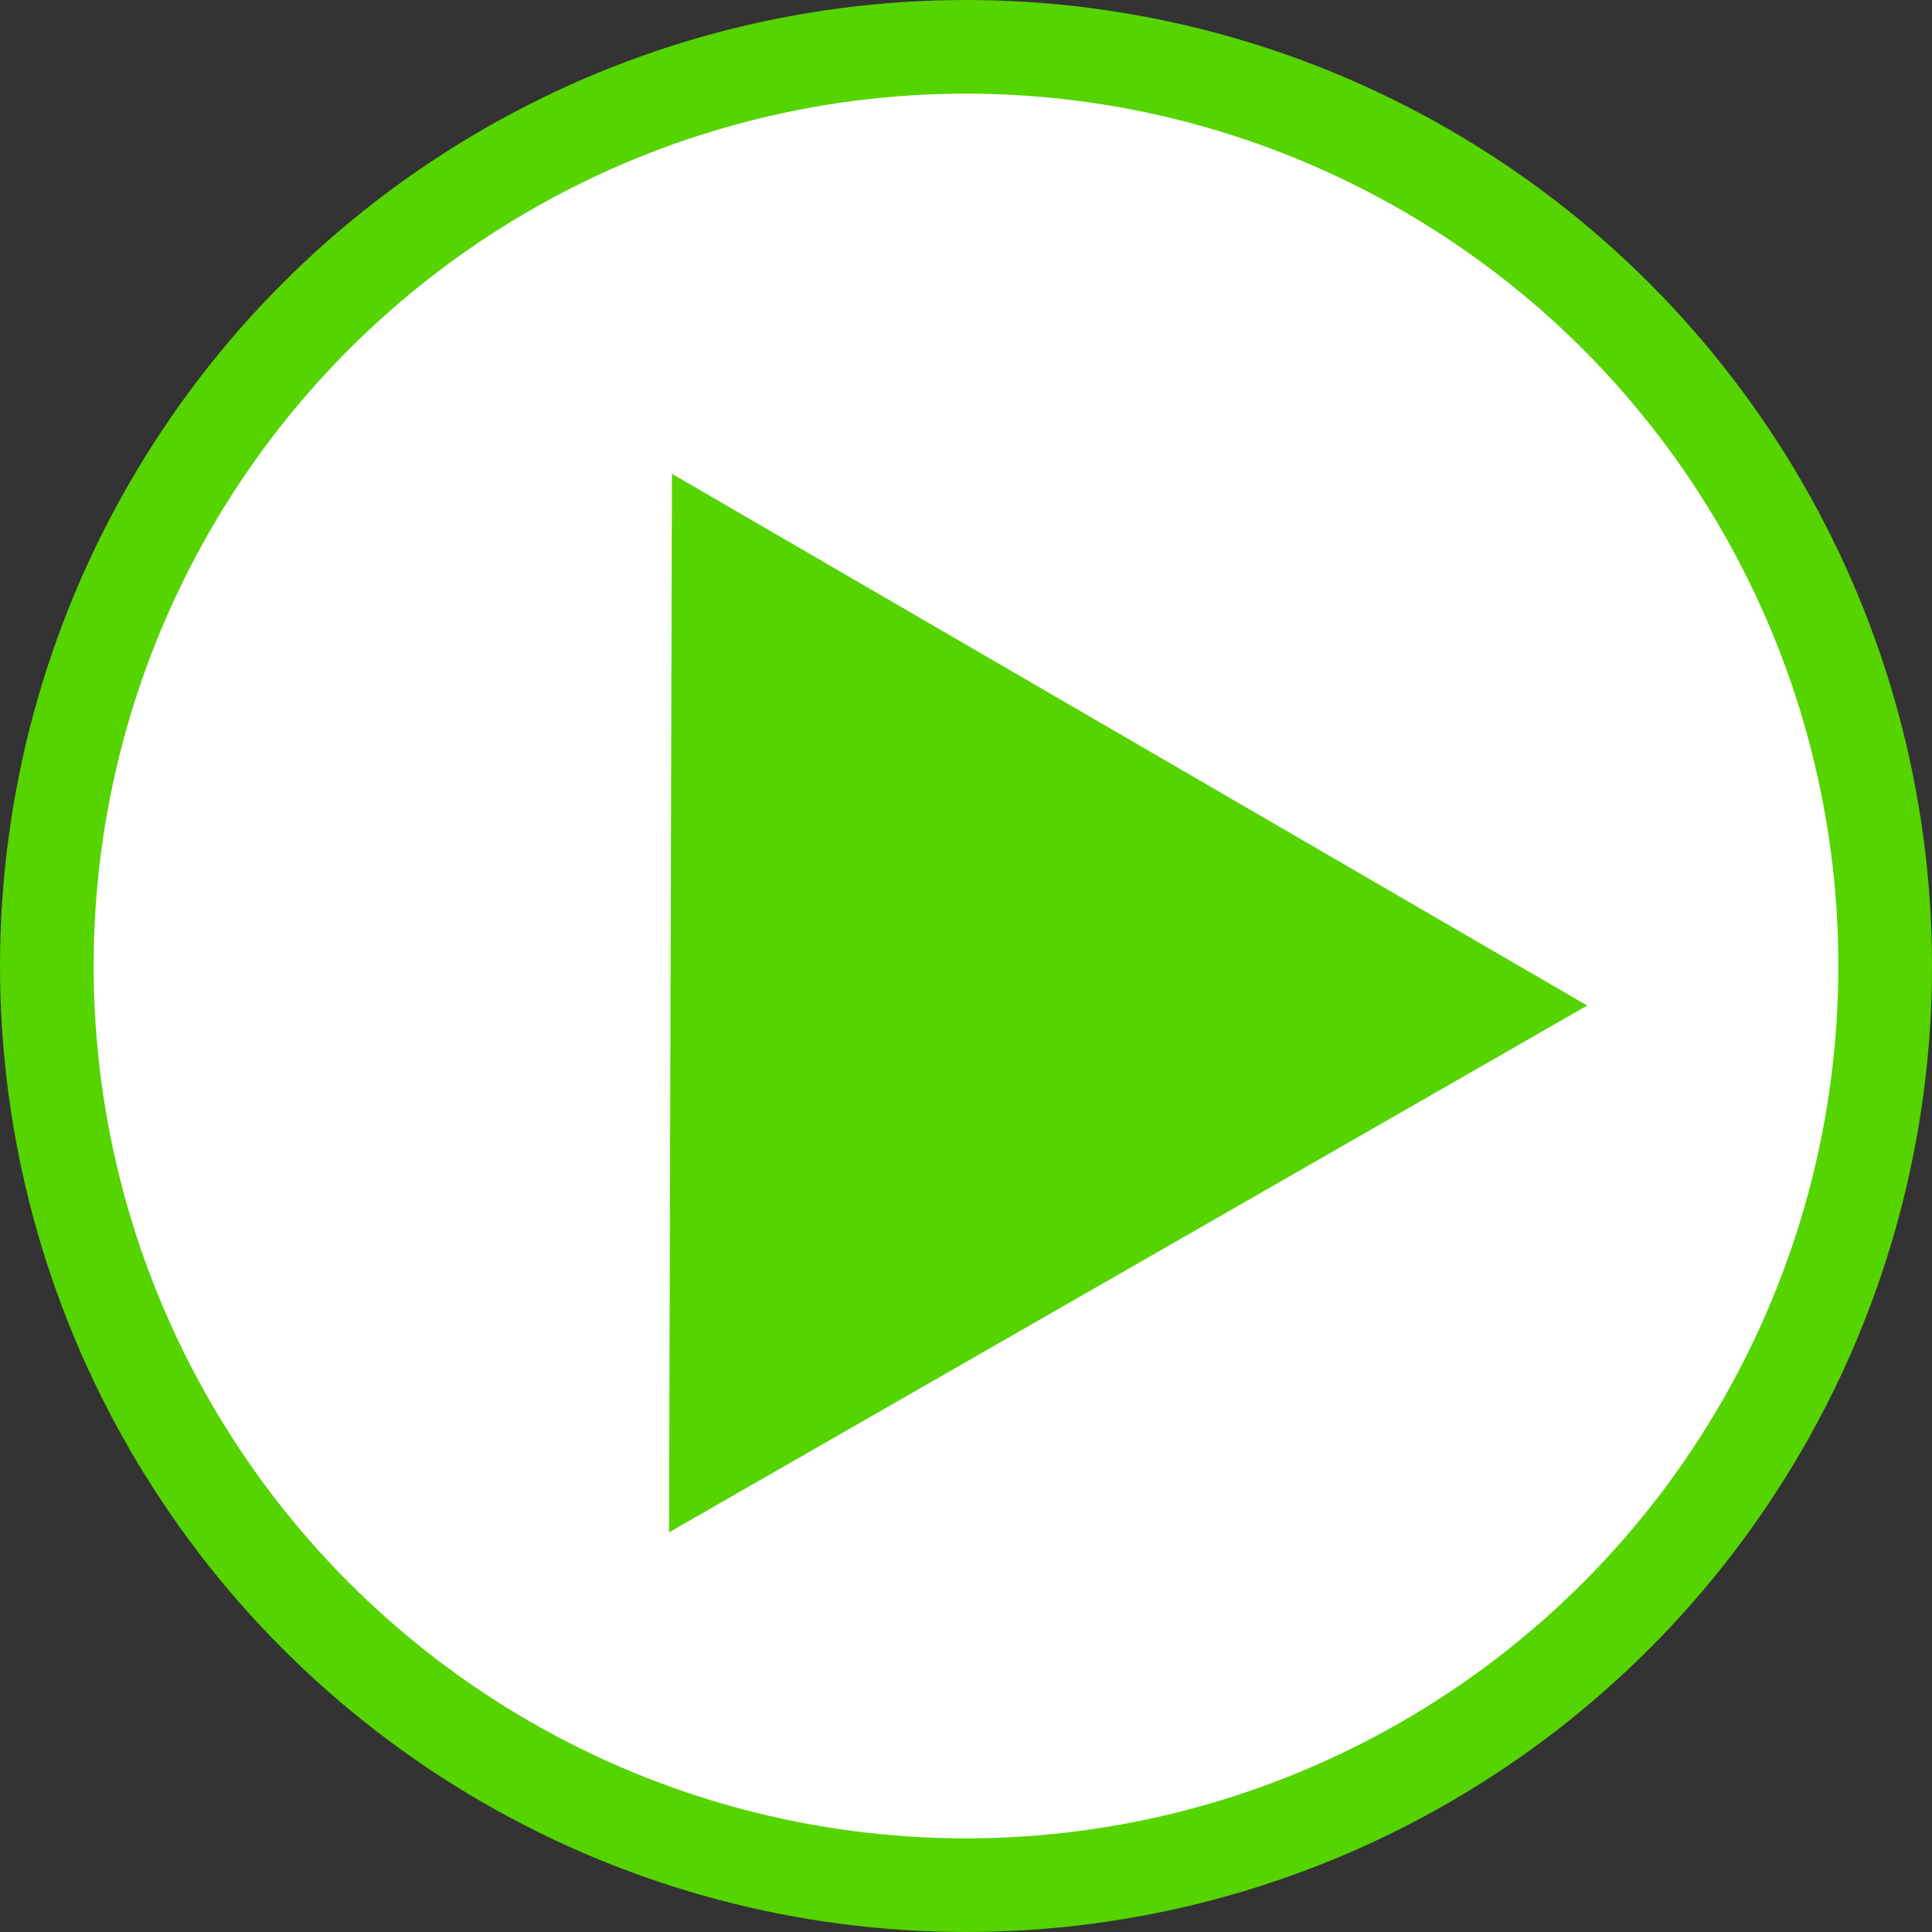 <?xml version="1.0" encoding="UTF-8" standalone="no"?>
<!-- Created with Inkscape (http://www.inkscape.org/) -->

<svg
   xmlns:dc="http://purl.org/dc/elements/1.1/"
   xmlns:cc="http://creativecommons.org/ns#"
   xmlns:rdf="http://www.w3.org/1999/02/22-rdf-syntax-ns#"
   xmlns:svg="http://www.w3.org/2000/svg"
   xmlns="http://www.w3.org/2000/svg"
   xmlns:sodipodi="http://sodipodi.sourceforge.net/DTD/sodipodi-0.dtd"
   xmlns:inkscape="http://www.inkscape.org/namespaces/inkscape"
   width="298.436mm"
   height="298.436mm"
   viewBox="0 0 298.436 298.436"
   version="1.1"
   id="svg4779"
   inkscape:version="0.92.4 (5da689c313, 2019-01-14)"
   sodipodi:docname="play.svg">
  <rect x="0" y="0" width="298.436" height="298.436" fill="#333333" stroke="none"/>
  <defs
     id="defs4773" />
  <sodipodi:namedview
     id="base"
     pagecolor="#ffffff"
     bordercolor="#666666"
     borderopacity="1.0"
     inkscape:pageopacity="0.0"
     inkscape:pageshadow="2"
     inkscape:zoom="0.35"
     inkscape:cx="845.82074"
     inkscape:cy="408.67787"
     inkscape:document-units="mm"
     inkscape:current-layer="layer1"
     showgrid="false"
     fit-margin-top="0"
     fit-margin-left="0"
     fit-margin-right="0"
     fit-margin-bottom="0"
     inkscape:window-width="1366"
     inkscape:window-height="705"
     inkscape:window-x="-8"
     inkscape:window-y="-8"
     inkscape:window-maximized="1" />
  <g
     inkscape:label="1. réteg"
     inkscape:groupmode="layer"
     id="layer1"
     transform="translate(117.957,41.473)">
    <g
       transform="translate(-970.517,-6.53)"
       id="g5716">
      <circle
         id="circle4844"
         cx="1001.778"
         cy="114.274"
         r="141.985"
         style="fill:#ffffff;stroke:#55d400;stroke-width:14.465;stroke-miterlimit:4;stroke-dasharray:none" />
      <path
         inkscape:connector-curvature="0"
         id="path4858"
         d="M 1021.622,237.406 947.901,163.686 874.181,89.965 974.885,62.982 1075.589,35.998 1048.605,136.702 Z"
         inkscape:transform-center-y="-0.13214295"
         inkscape:transform-center-x="-23.478286"
         style="fill:#55d400;stroke-width:0.265"
         transform="matrix(0.553,0.556,-0.556,0.553,522.951,-497.55)" />
    </g>
  </g>
</svg>

